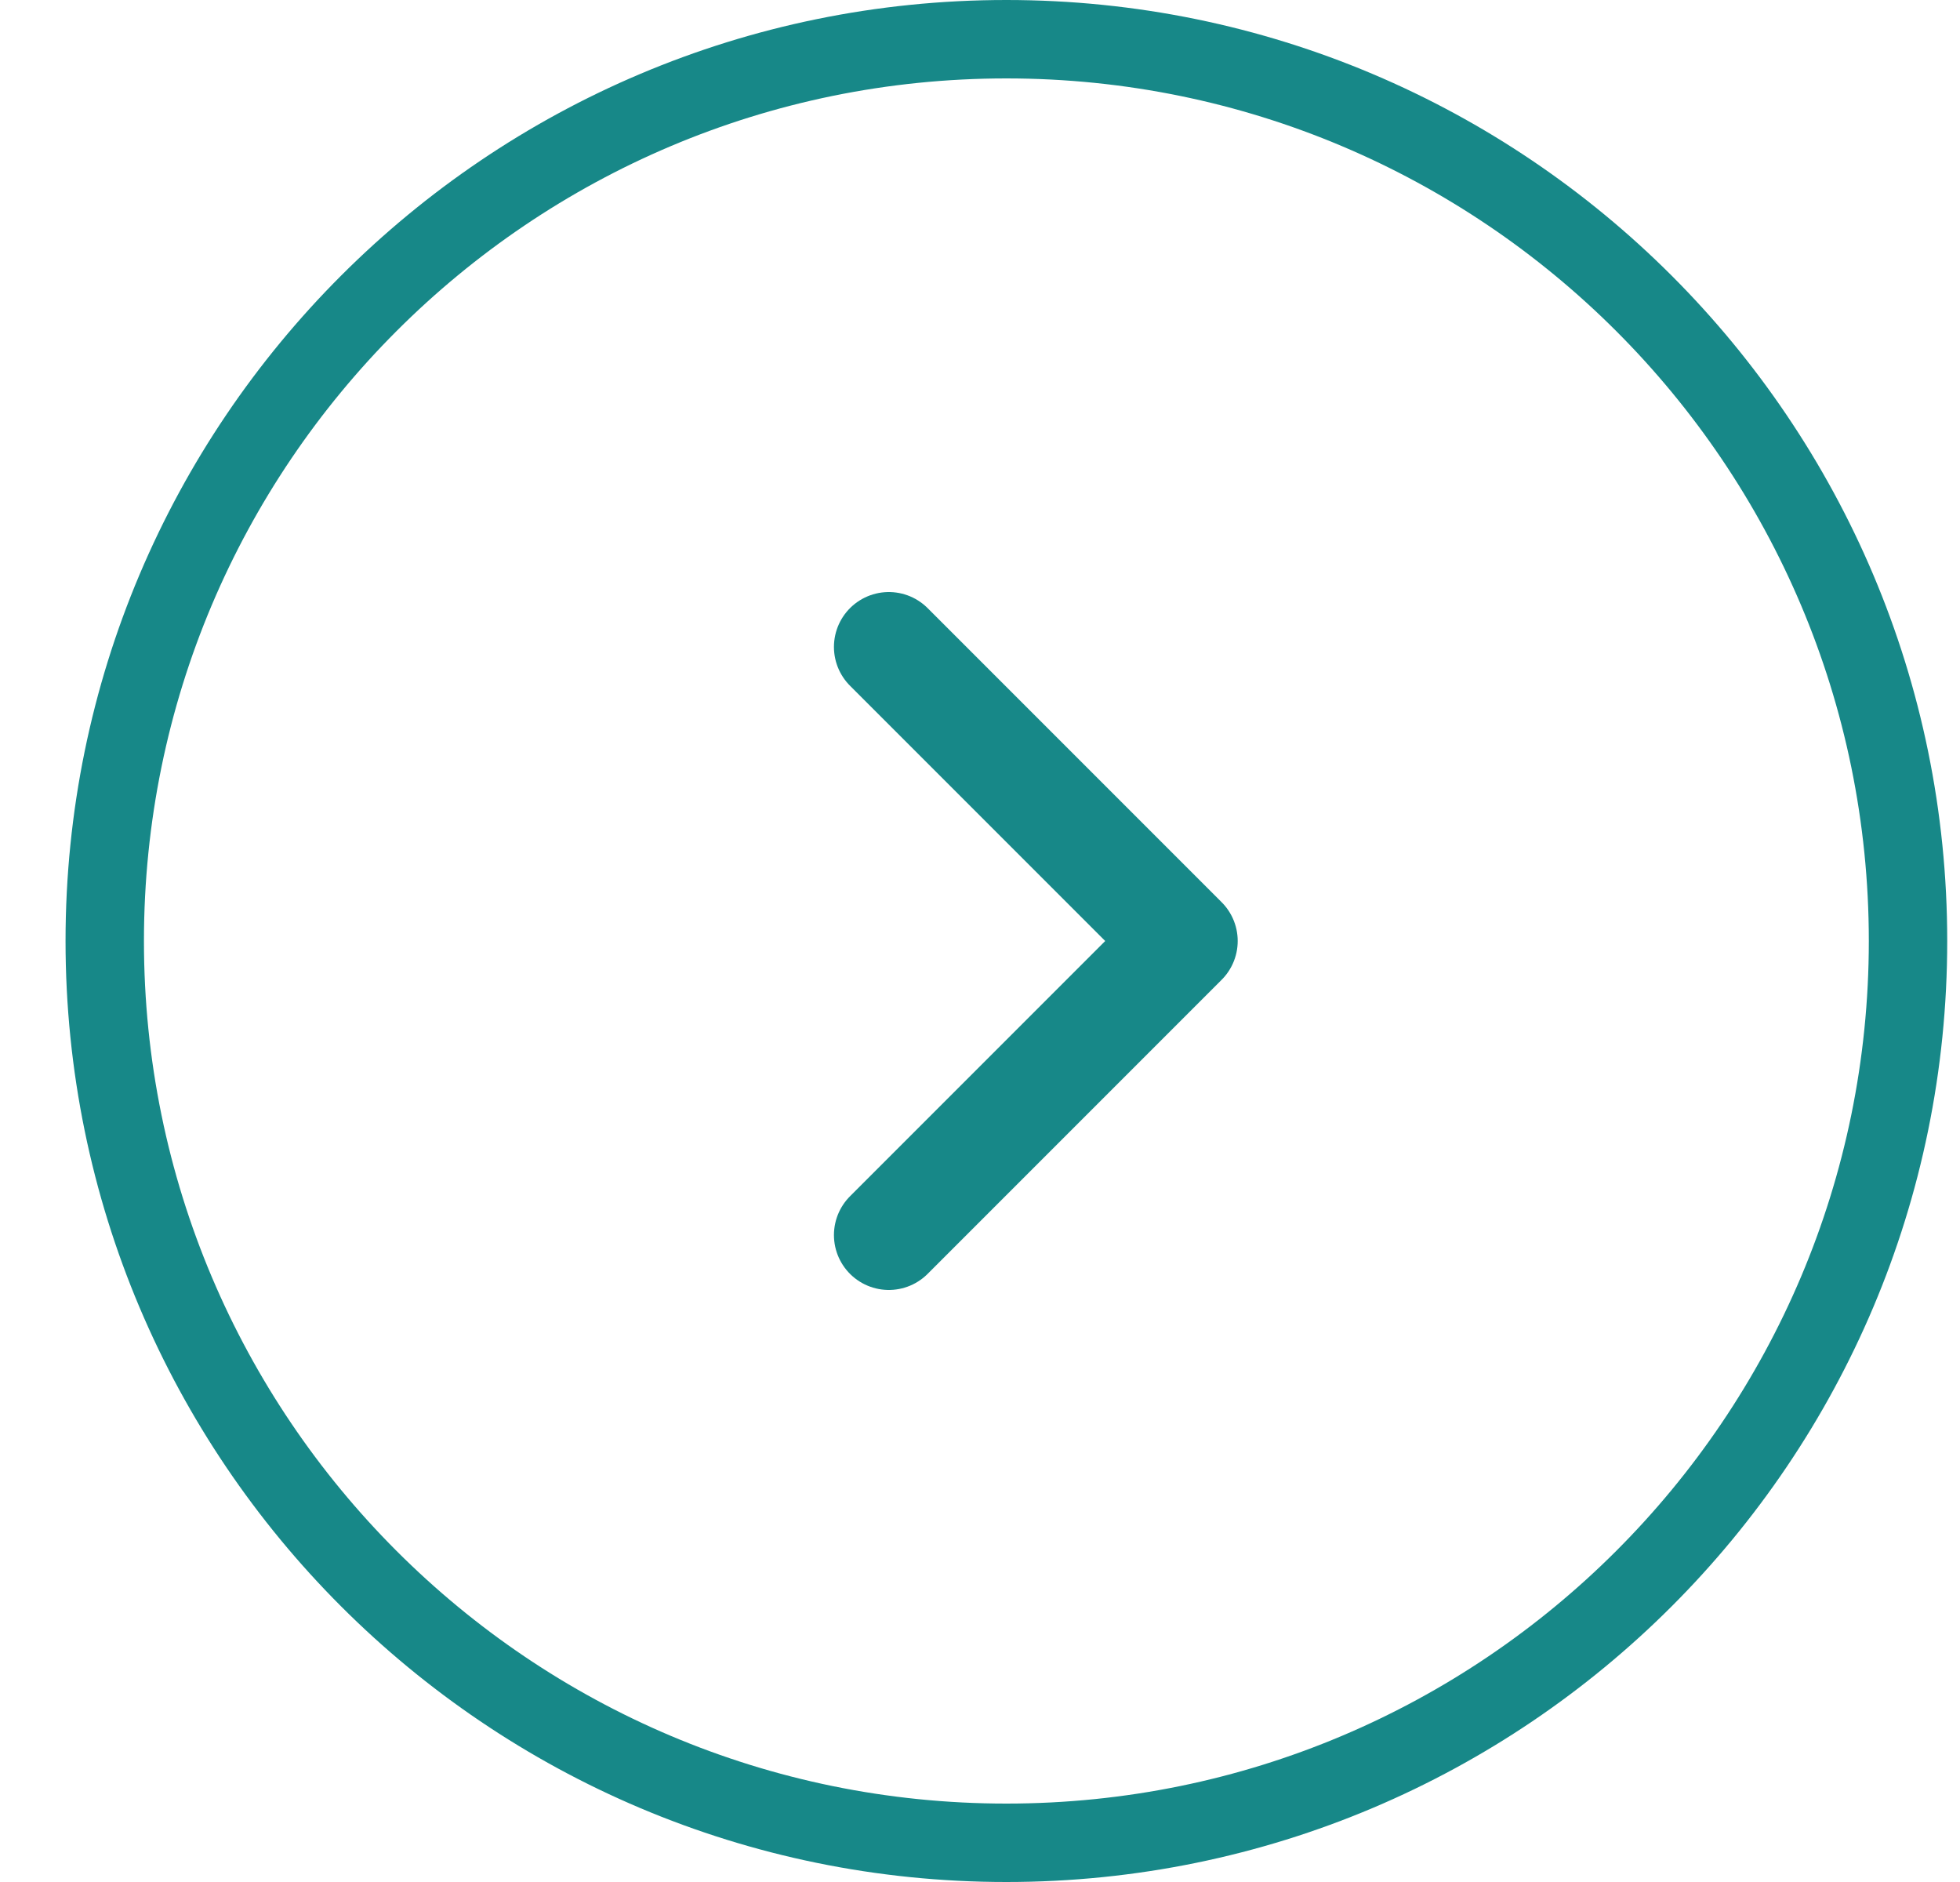 <svg width="25" height="24" viewBox="0 0 25 24" fill="none" xmlns="http://www.w3.org/2000/svg">
<path d="M11.337 15.75L15.087 12L11.337 8.25" stroke="#178888" stroke-width="1.4" stroke-linecap="round" stroke-linejoin="round"/>
<path d="M24.337 12C24.337 5.649 19.188 0.5 12.836 0.5C6.485 0.5 1.336 5.649 1.336 12C1.336 18.351 6.485 23.5 12.836 23.5C19.188 23.5 24.337 18.351 24.337 12Z" stroke="#178888"/>
</svg>
